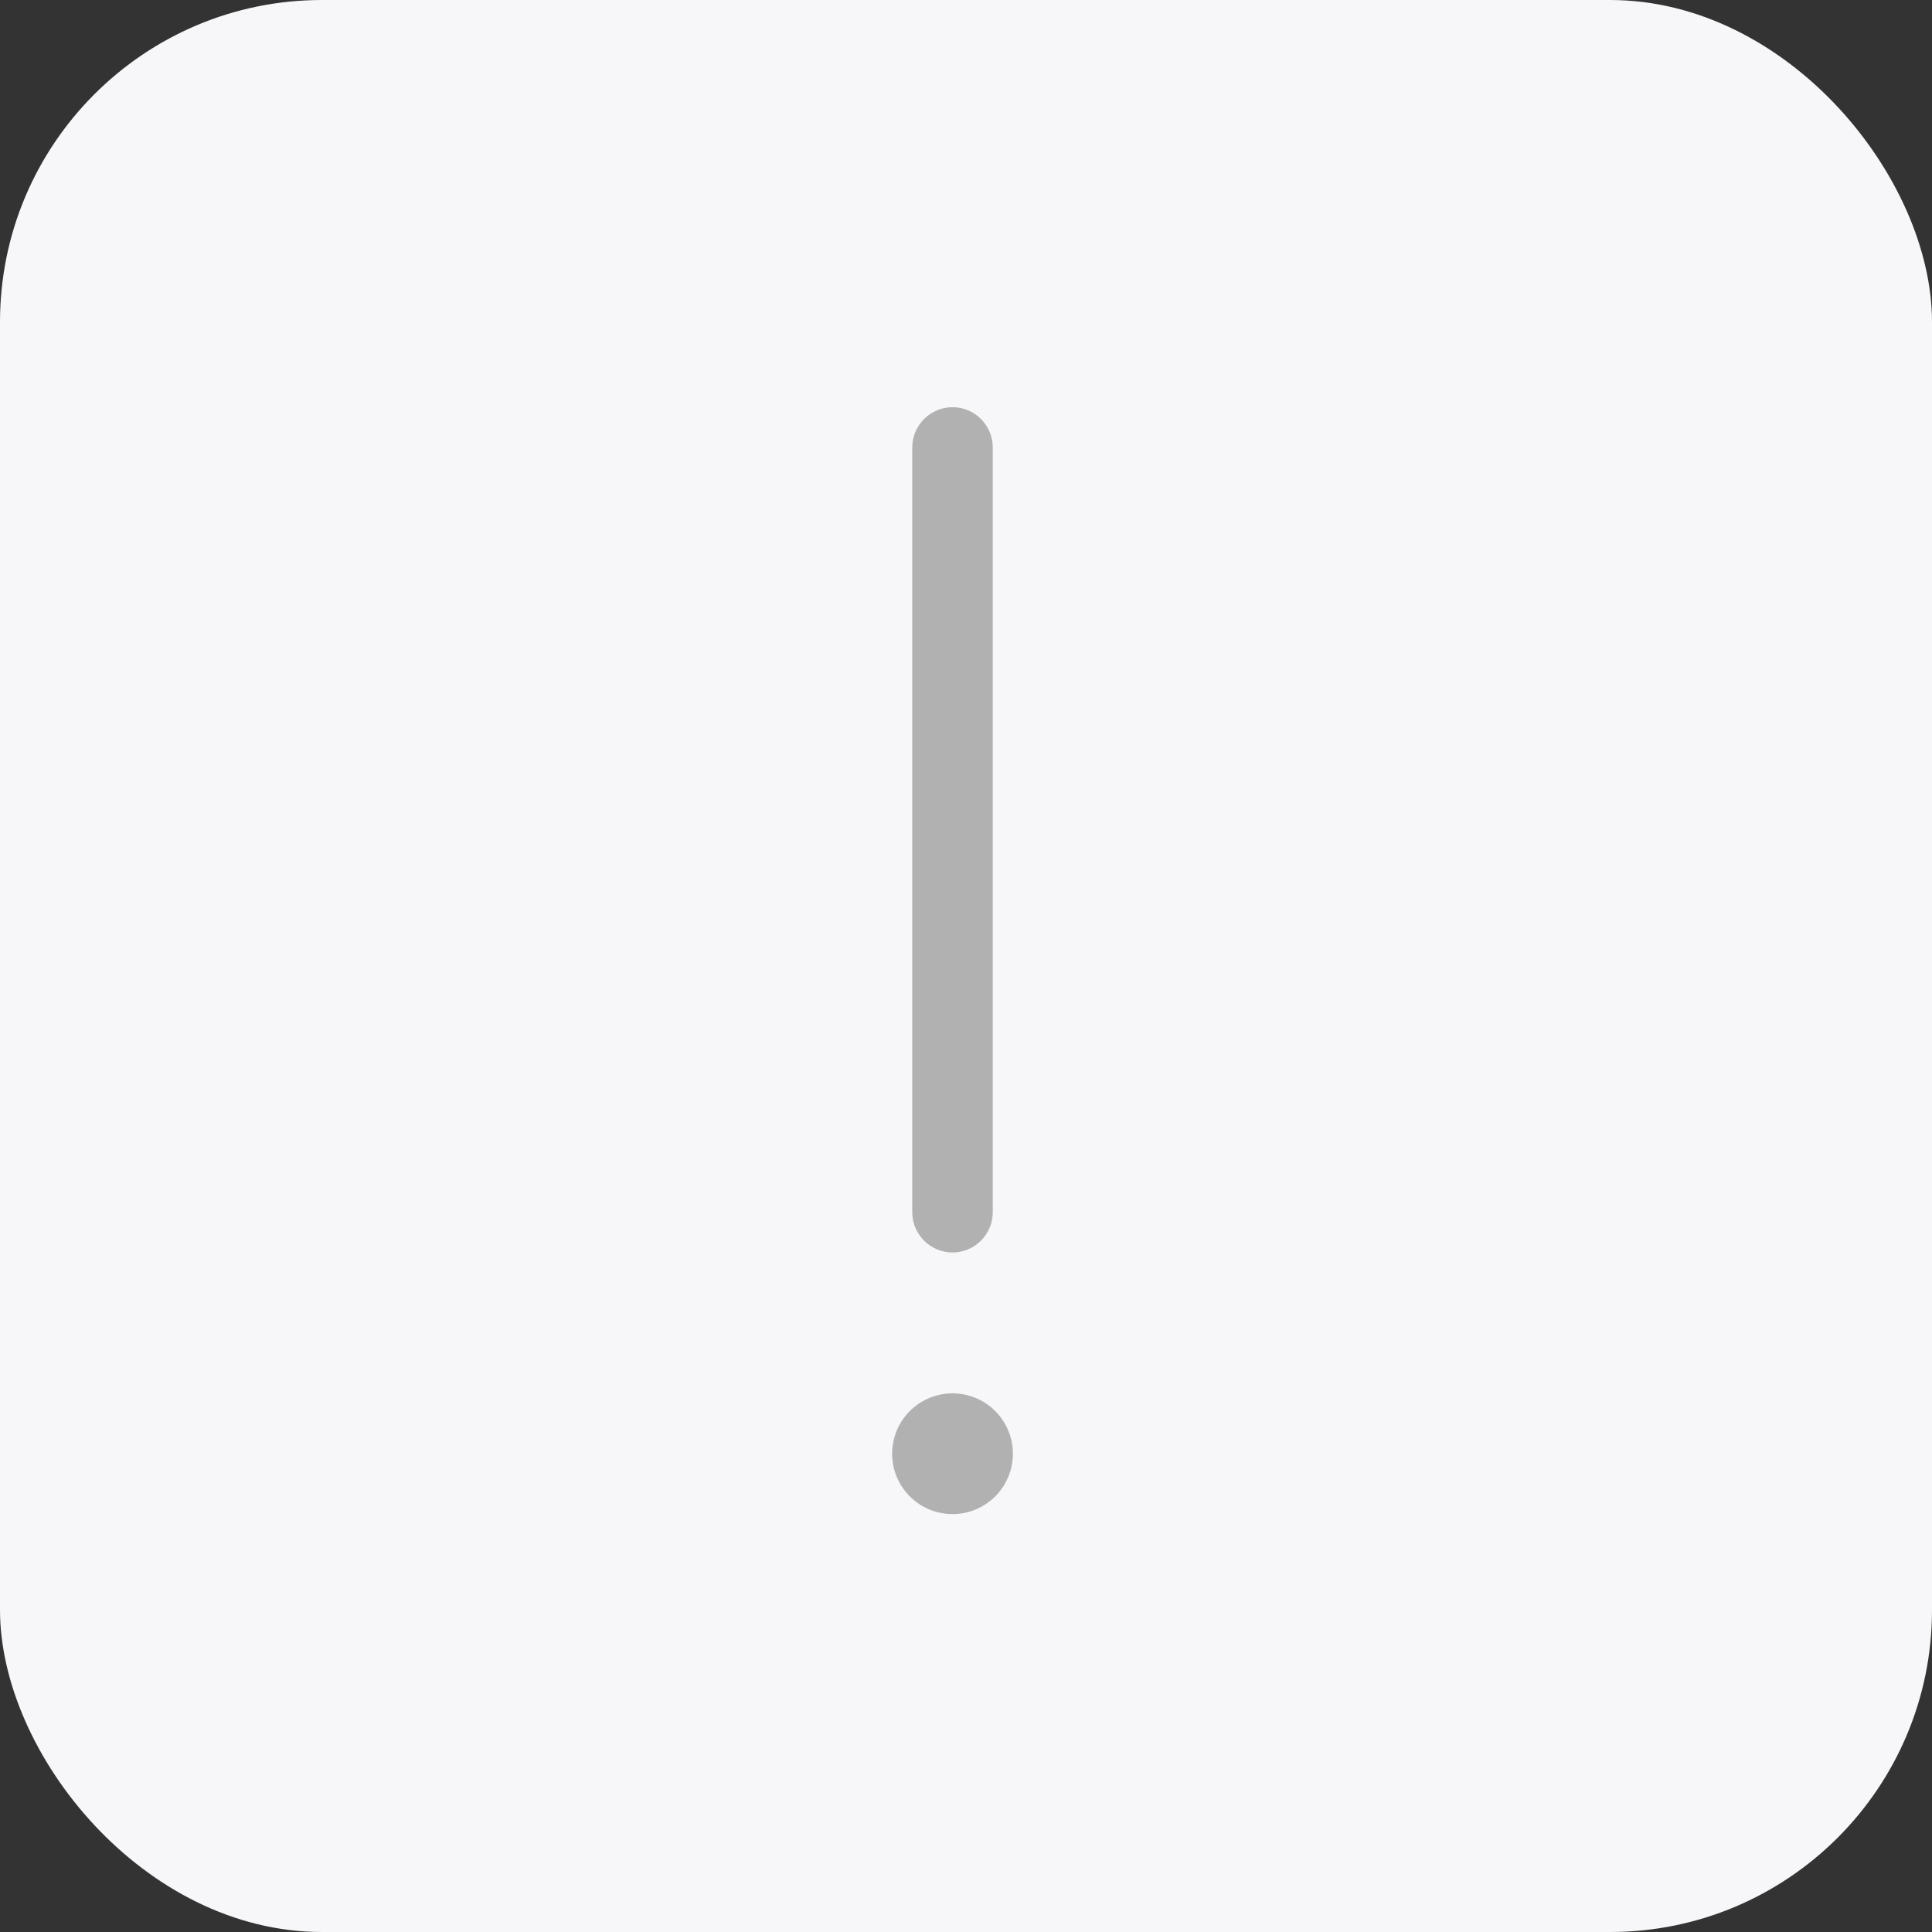 <svg width="60" height="60" viewBox="0 0 60 60" fill="none" xmlns="http://www.w3.org/2000/svg">
<rect x="0" y="0" width="60" height="60" fill="#333333" stroke="none"/>
<rect width="60" height="60" rx="10" fill="#F7F7F9"/>
<path d="M30.831 13.896C30.831 13.209 30.269 12.646 29.581 12.646C28.894 12.646 28.331 13.209 28.331 13.896V37.647C28.331 38.334 28.894 38.897 29.581 38.897C30.269 38.897 30.831 38.334 30.831 37.647V13.896ZM29.581 47.022C30.078 47.022 30.555 46.824 30.907 46.472C31.259 46.121 31.456 45.644 31.456 45.147C31.456 44.649 31.259 44.172 30.907 43.821C30.555 43.469 30.078 43.272 29.581 43.272C29.084 43.272 28.607 43.469 28.255 43.821C27.904 44.172 27.706 44.649 27.706 45.147C27.706 45.644 27.904 46.121 28.255 46.472C28.607 46.824 29.084 47.022 29.581 47.022Z" fill="#B1B1B1"/>
</svg>
